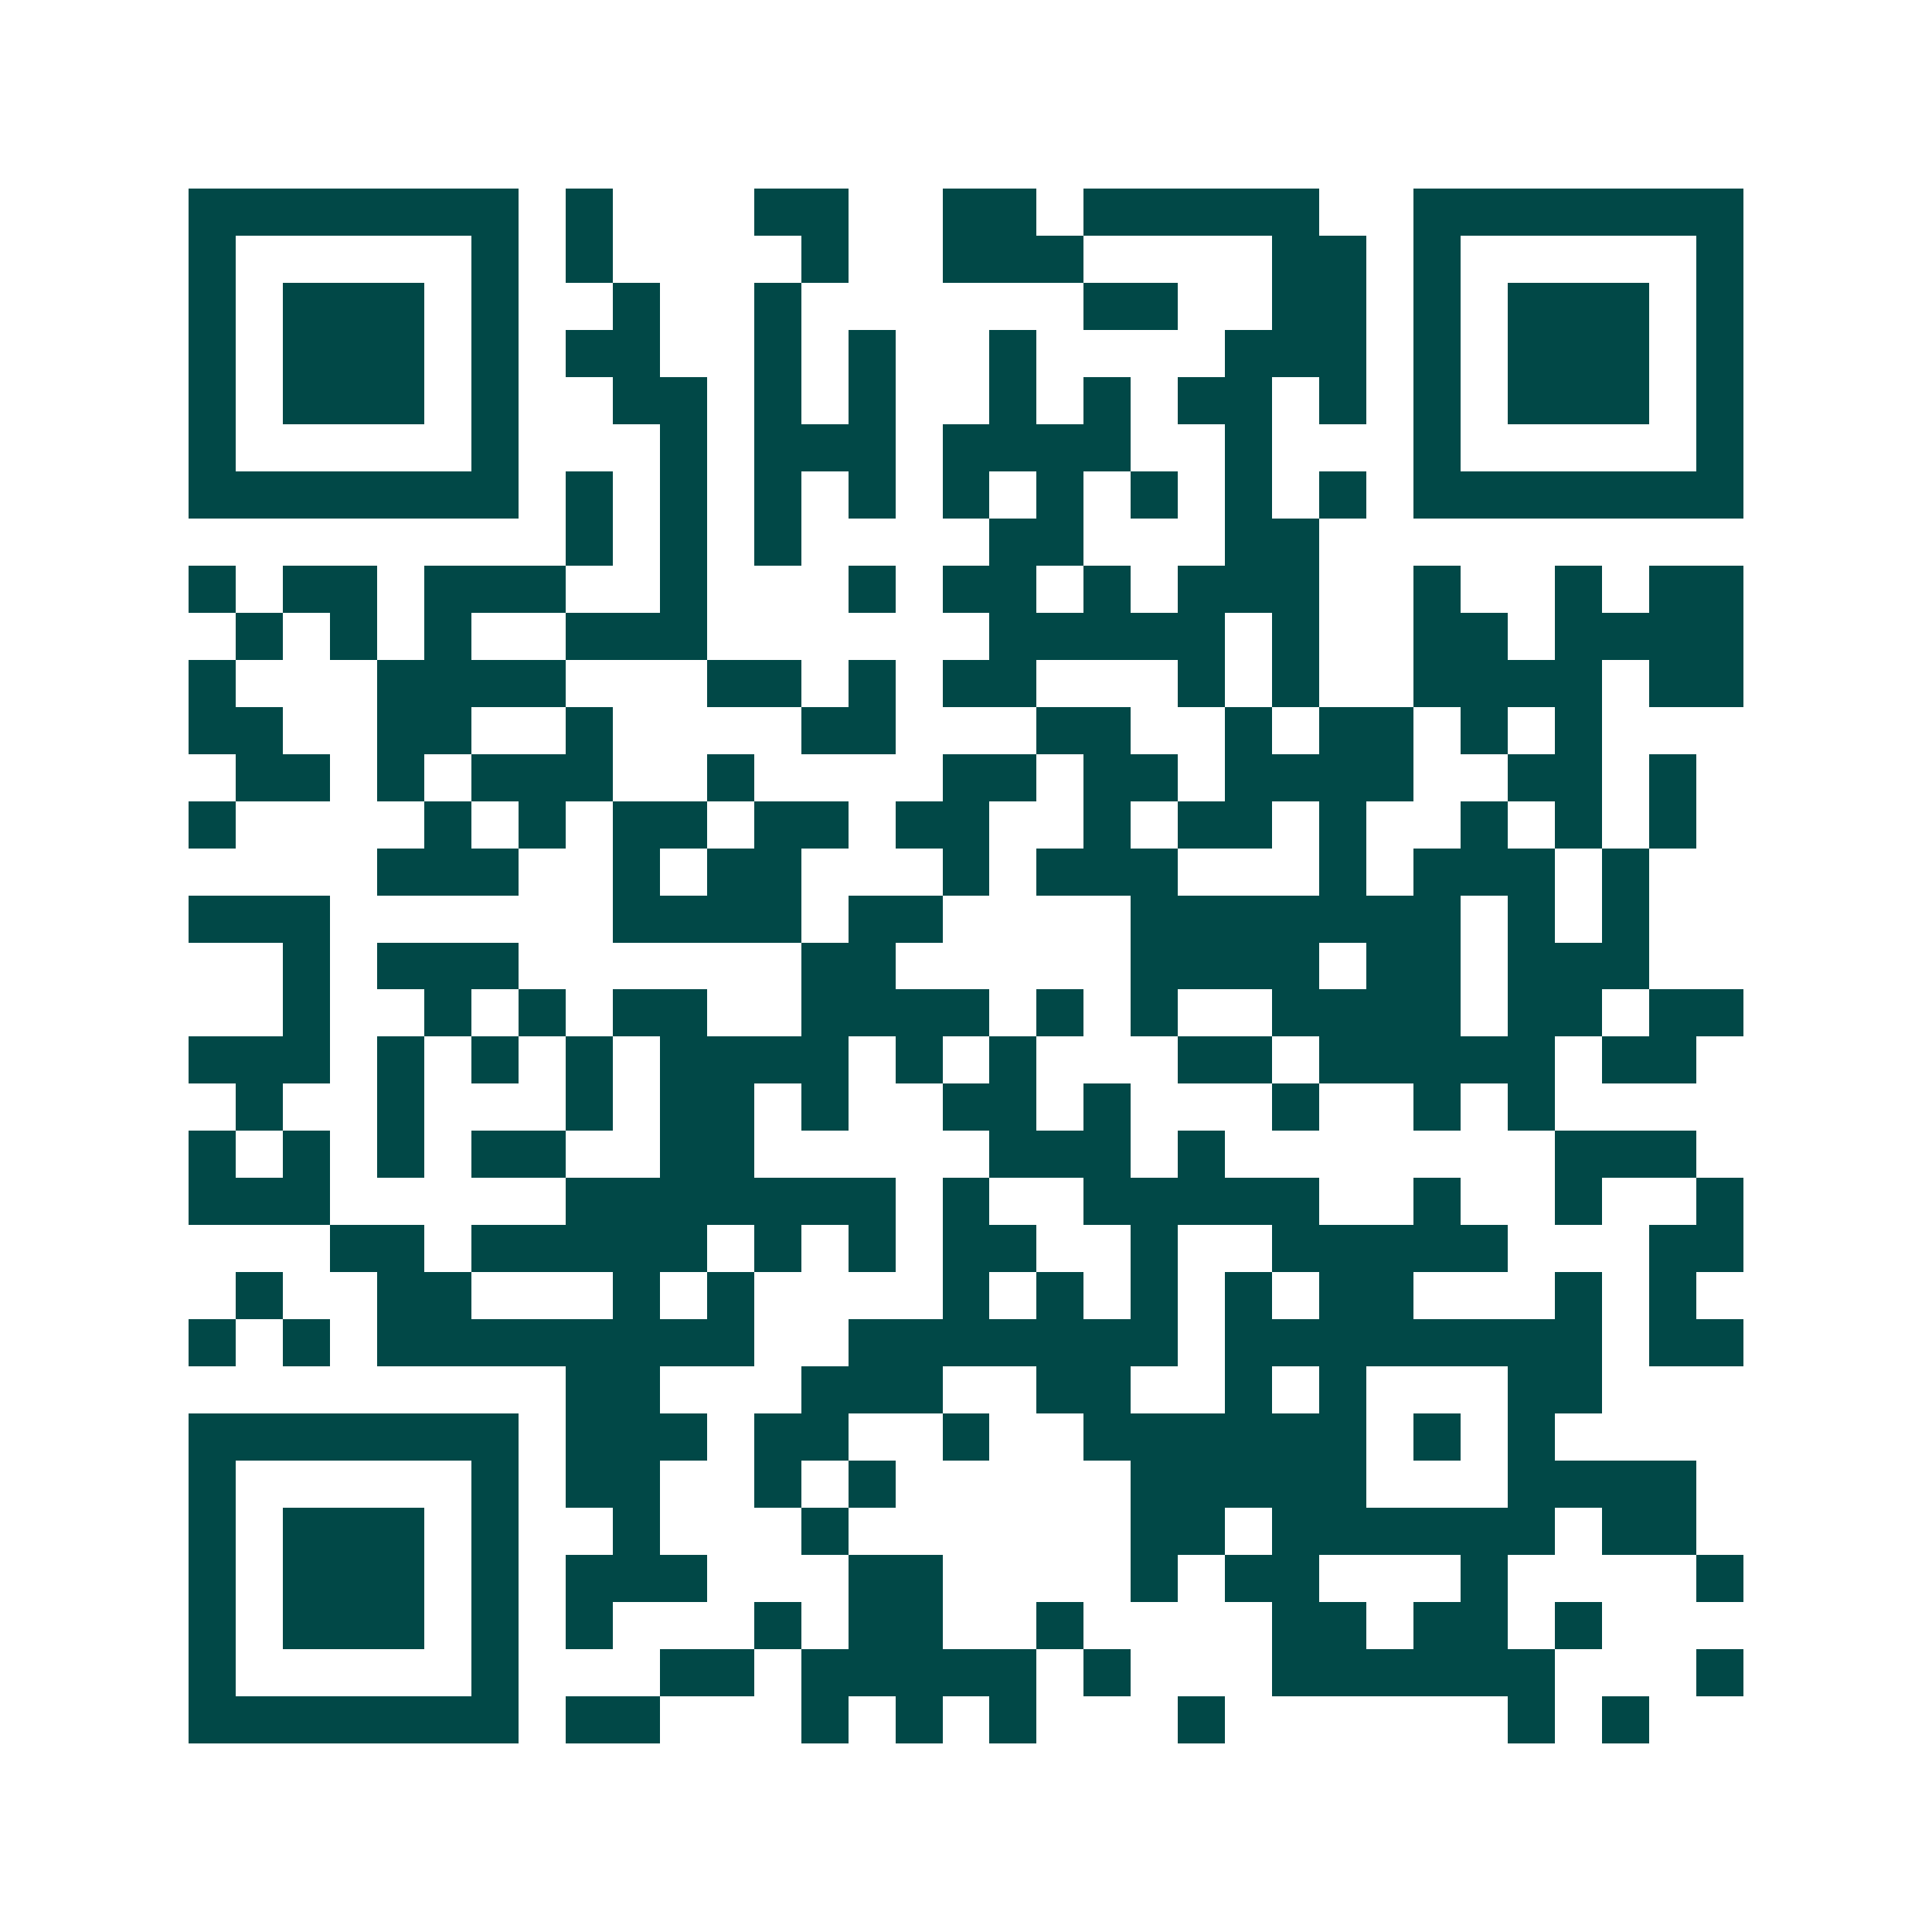 <svg xmlns="http://www.w3.org/2000/svg" width="200" height="200" viewBox="0 0 41 41" shape-rendering="crispEdges"><path fill="#ffffff" d="M0 0h41v41H0z"/><path stroke="#014847" d="M4 4.5h7m1 0h1m3 0h2m2 0h2m1 0h5m2 0h7M4 5.5h1m5 0h1m1 0h1m4 0h1m2 0h3m4 0h2m1 0h1m5 0h1M4 6.5h1m1 0h3m1 0h1m2 0h1m2 0h1m6 0h2m2 0h2m1 0h1m1 0h3m1 0h1M4 7.5h1m1 0h3m1 0h1m1 0h2m2 0h1m1 0h1m2 0h1m4 0h3m1 0h1m1 0h3m1 0h1M4 8.5h1m1 0h3m1 0h1m2 0h2m1 0h1m1 0h1m2 0h1m1 0h1m1 0h2m1 0h1m1 0h1m1 0h3m1 0h1M4 9.5h1m5 0h1m3 0h1m1 0h3m1 0h4m2 0h1m3 0h1m5 0h1M4 10.5h7m1 0h1m1 0h1m1 0h1m1 0h1m1 0h1m1 0h1m1 0h1m1 0h1m1 0h1m1 0h7M12 11.5h1m1 0h1m1 0h1m4 0h2m3 0h2M4 12.5h1m1 0h2m1 0h3m2 0h1m3 0h1m1 0h2m1 0h1m1 0h3m2 0h1m2 0h1m1 0h2M5 13.5h1m1 0h1m1 0h1m2 0h3m6 0h5m1 0h1m2 0h2m1 0h4M4 14.5h1m3 0h4m3 0h2m1 0h1m1 0h2m3 0h1m1 0h1m2 0h4m1 0h2M4 15.5h2m2 0h2m2 0h1m4 0h2m3 0h2m2 0h1m1 0h2m1 0h1m1 0h1M5 16.5h2m1 0h1m1 0h3m2 0h1m4 0h2m1 0h2m1 0h4m2 0h2m1 0h1M4 17.5h1m4 0h1m1 0h1m1 0h2m1 0h2m1 0h2m2 0h1m1 0h2m1 0h1m2 0h1m1 0h1m1 0h1M8 18.5h3m2 0h1m1 0h2m3 0h1m1 0h3m3 0h1m1 0h3m1 0h1M4 19.5h3m6 0h4m1 0h2m4 0h7m1 0h1m1 0h1M6 20.5h1m1 0h3m6 0h2m5 0h4m1 0h2m1 0h3M6 21.5h1m2 0h1m1 0h1m1 0h2m2 0h4m1 0h1m1 0h1m2 0h4m1 0h2m1 0h2M4 22.5h3m1 0h1m1 0h1m1 0h1m1 0h4m1 0h1m1 0h1m3 0h2m1 0h5m1 0h2M5 23.5h1m2 0h1m3 0h1m1 0h2m1 0h1m2 0h2m1 0h1m3 0h1m2 0h1m1 0h1M4 24.5h1m1 0h1m1 0h1m1 0h2m2 0h2m5 0h3m1 0h1m7 0h3M4 25.5h3m5 0h7m1 0h1m2 0h5m2 0h1m2 0h1m2 0h1M7 26.5h2m1 0h5m1 0h1m1 0h1m1 0h2m2 0h1m2 0h5m3 0h2M5 27.5h1m2 0h2m3 0h1m1 0h1m4 0h1m1 0h1m1 0h1m1 0h1m1 0h2m3 0h1m1 0h1M4 28.5h1m1 0h1m1 0h8m2 0h7m1 0h8m1 0h2M12 29.5h2m3 0h3m2 0h2m2 0h1m1 0h1m3 0h2M4 30.5h7m1 0h3m1 0h2m2 0h1m2 0h6m1 0h1m1 0h1M4 31.5h1m5 0h1m1 0h2m2 0h1m1 0h1m5 0h5m3 0h4M4 32.5h1m1 0h3m1 0h1m2 0h1m3 0h1m6 0h2m1 0h6m1 0h2M4 33.5h1m1 0h3m1 0h1m1 0h3m3 0h2m4 0h1m1 0h2m3 0h1m4 0h1M4 34.5h1m1 0h3m1 0h1m1 0h1m3 0h1m1 0h2m2 0h1m4 0h2m1 0h2m1 0h1M4 35.5h1m5 0h1m3 0h2m1 0h5m1 0h1m3 0h6m3 0h1M4 36.5h7m1 0h2m3 0h1m1 0h1m1 0h1m3 0h1m6 0h1m1 0h1"/></svg>
